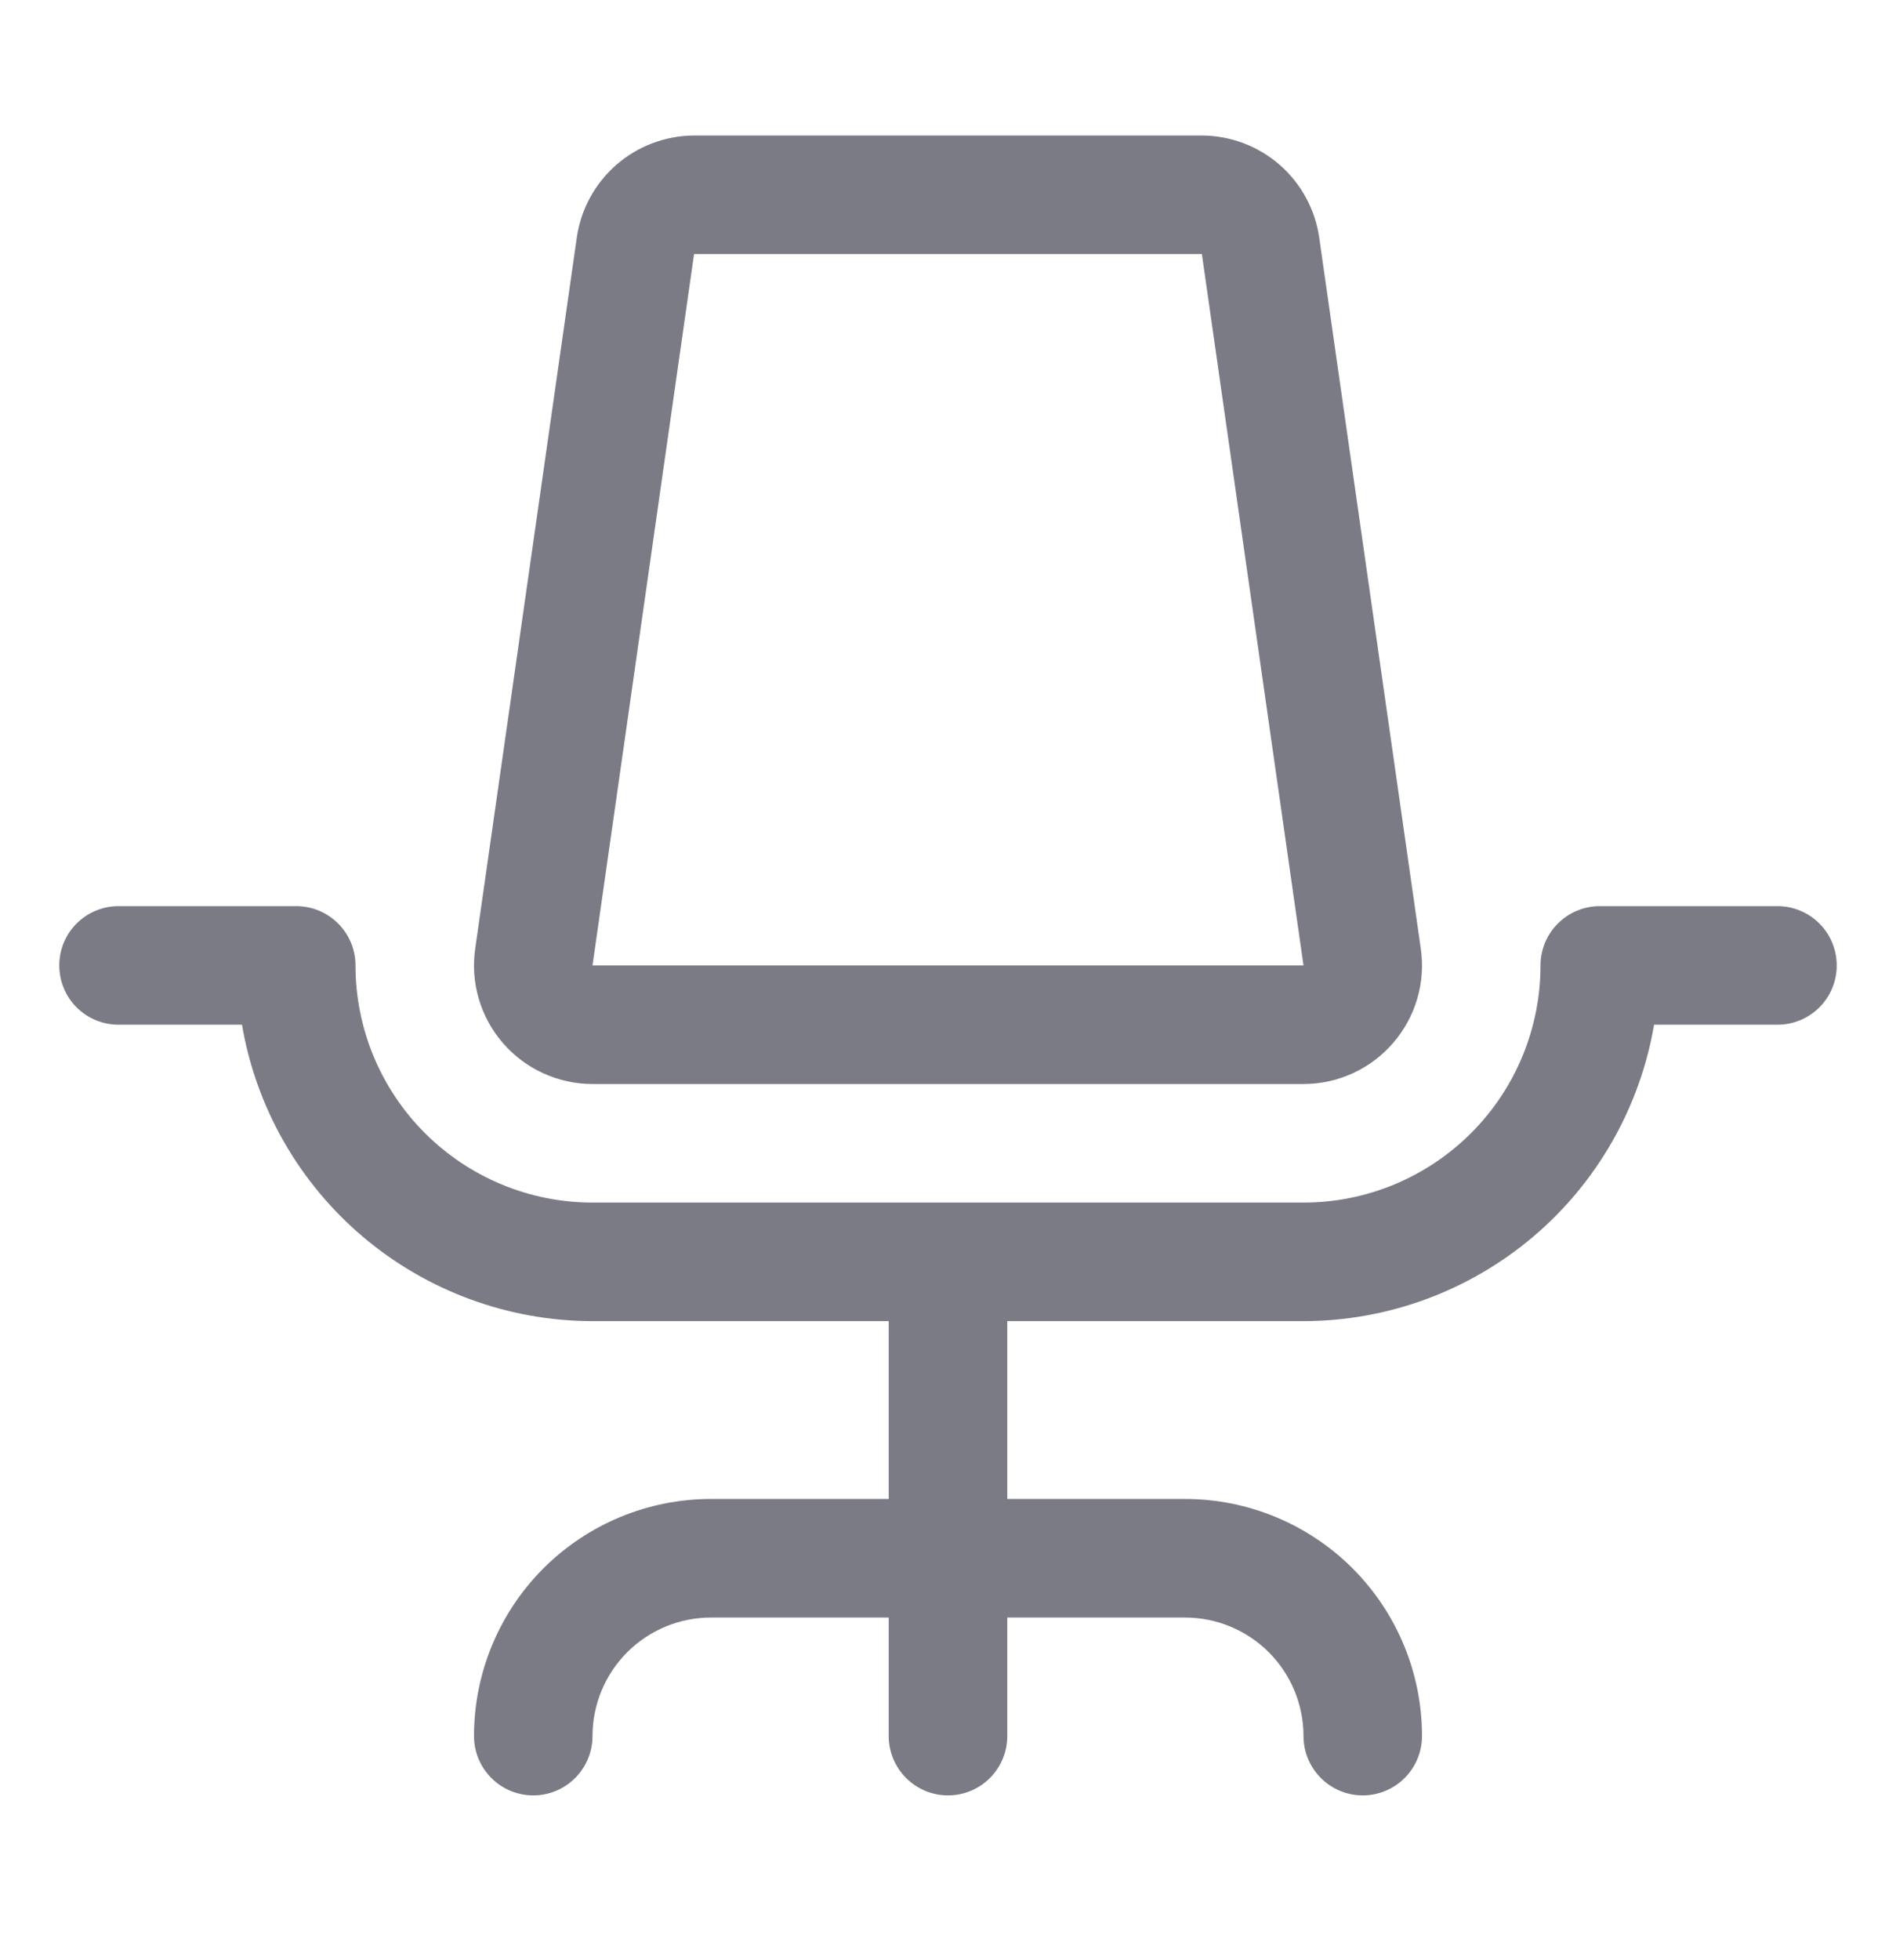 <svg width="30" height="31" viewBox="0 0 30 31" fill="none" xmlns="http://www.w3.org/2000/svg">
<path d="M29.062 15.268C29.062 15.516 28.964 15.755 28.788 15.931C28.612 16.106 28.374 16.205 28.125 16.205H26.172C25.948 17.515 25.269 18.704 24.254 19.562C23.239 20.419 21.954 20.891 20.625 20.893H15.938V23.705H18.75C19.745 23.705 20.698 24.1 21.402 24.803C22.105 25.507 22.5 26.46 22.5 27.455C22.5 27.704 22.401 27.942 22.225 28.118C22.05 28.294 21.811 28.393 21.562 28.393C21.314 28.393 21.075 28.294 20.9 28.118C20.724 27.942 20.625 27.704 20.625 27.455C20.625 26.958 20.427 26.481 20.076 26.129C19.724 25.778 19.247 25.58 18.75 25.58H15.938V27.455C15.938 27.704 15.839 27.942 15.663 28.118C15.487 28.294 15.249 28.393 15 28.393C14.751 28.393 14.513 28.294 14.337 28.118C14.161 27.942 14.062 27.704 14.062 27.455V25.58H11.25C10.753 25.58 10.276 25.778 9.924 26.129C9.573 26.481 9.375 26.958 9.375 27.455C9.375 27.704 9.276 27.942 9.1 28.118C8.925 28.294 8.686 28.393 8.438 28.393C8.189 28.393 7.95 28.294 7.775 28.118C7.599 27.942 7.5 27.704 7.5 27.455C7.5 26.46 7.895 25.507 8.598 24.803C9.302 24.1 10.255 23.705 11.25 23.705H14.062V20.893H9.375C8.046 20.891 6.761 20.419 5.746 19.562C4.731 18.704 4.052 17.515 3.829 16.205H1.875C1.626 16.205 1.388 16.106 1.212 15.931C1.036 15.755 0.938 15.516 0.938 15.268C0.938 15.019 1.036 14.78 1.212 14.605C1.388 14.429 1.626 14.33 1.875 14.33H4.688C4.936 14.33 5.175 14.429 5.35 14.605C5.526 14.78 5.625 15.019 5.625 15.268C5.625 16.262 6.02 17.216 6.723 17.919C7.427 18.622 8.38 19.018 9.375 19.018H20.625C21.62 19.018 22.573 18.622 23.277 17.919C23.98 17.216 24.375 16.262 24.375 15.268C24.375 15.019 24.474 14.78 24.65 14.605C24.825 14.429 25.064 14.33 25.312 14.33H28.125C28.374 14.33 28.612 14.429 28.788 14.605C28.964 14.78 29.062 15.019 29.062 15.268ZM7.958 16.496C7.782 16.293 7.652 16.055 7.576 15.797C7.5 15.539 7.481 15.268 7.519 15.003L9.127 3.753C9.192 3.307 9.416 2.899 9.756 2.603C10.097 2.308 10.532 2.145 10.983 2.143H19.017C19.468 2.145 19.903 2.308 20.244 2.603C20.584 2.899 20.808 3.307 20.873 3.753L22.481 15.003C22.519 15.269 22.5 15.54 22.424 15.797C22.348 16.055 22.217 16.293 22.041 16.496C21.865 16.699 21.648 16.862 21.404 16.973C21.159 17.085 20.894 17.143 20.625 17.143H9.375C9.106 17.143 8.841 17.085 8.596 16.973C8.352 16.862 8.134 16.699 7.958 16.496ZM9.375 15.268H20.625L19.017 4.018H10.982L9.375 15.268Z" fill="#7A7B85"/>
</svg>

